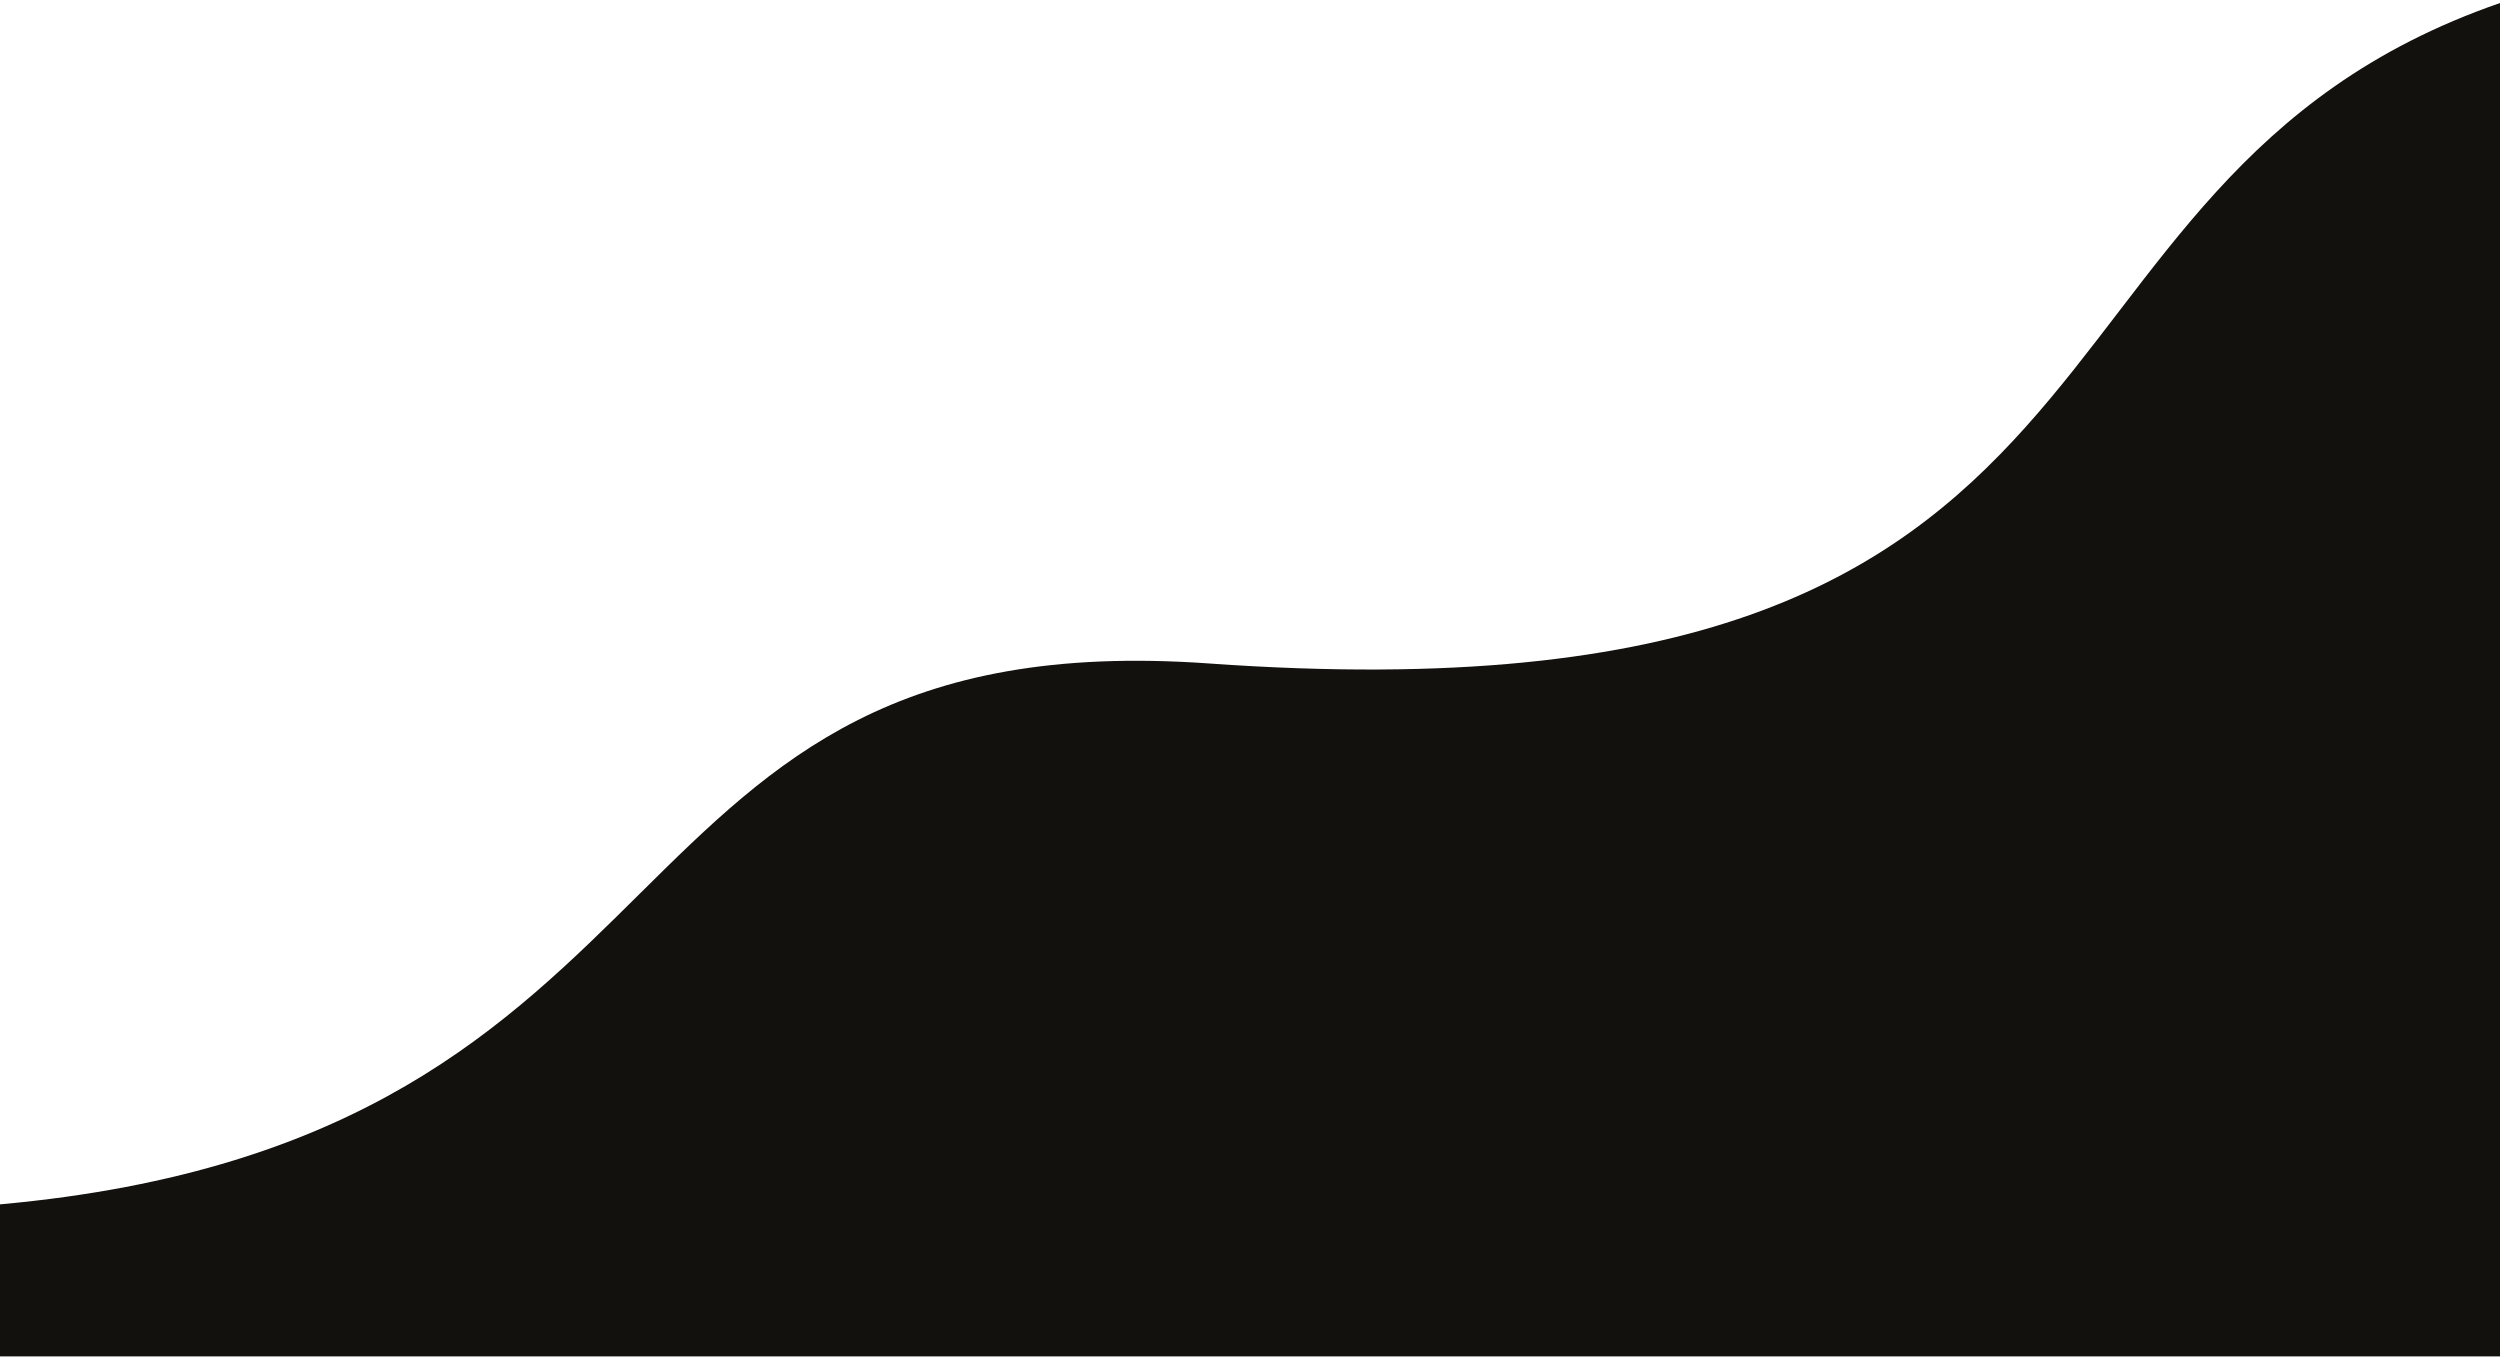 <svg xmlns="http://www.w3.org/2000/svg" width="460" height="250" fill="none"><path fill="#12110E" d="M222.5 122.081C402.245 134.885 364.217 33.709 460 .557V249.58H0v-27.977c132.85-12.056 107.422-107.72 222.5-99.523z"/></svg>